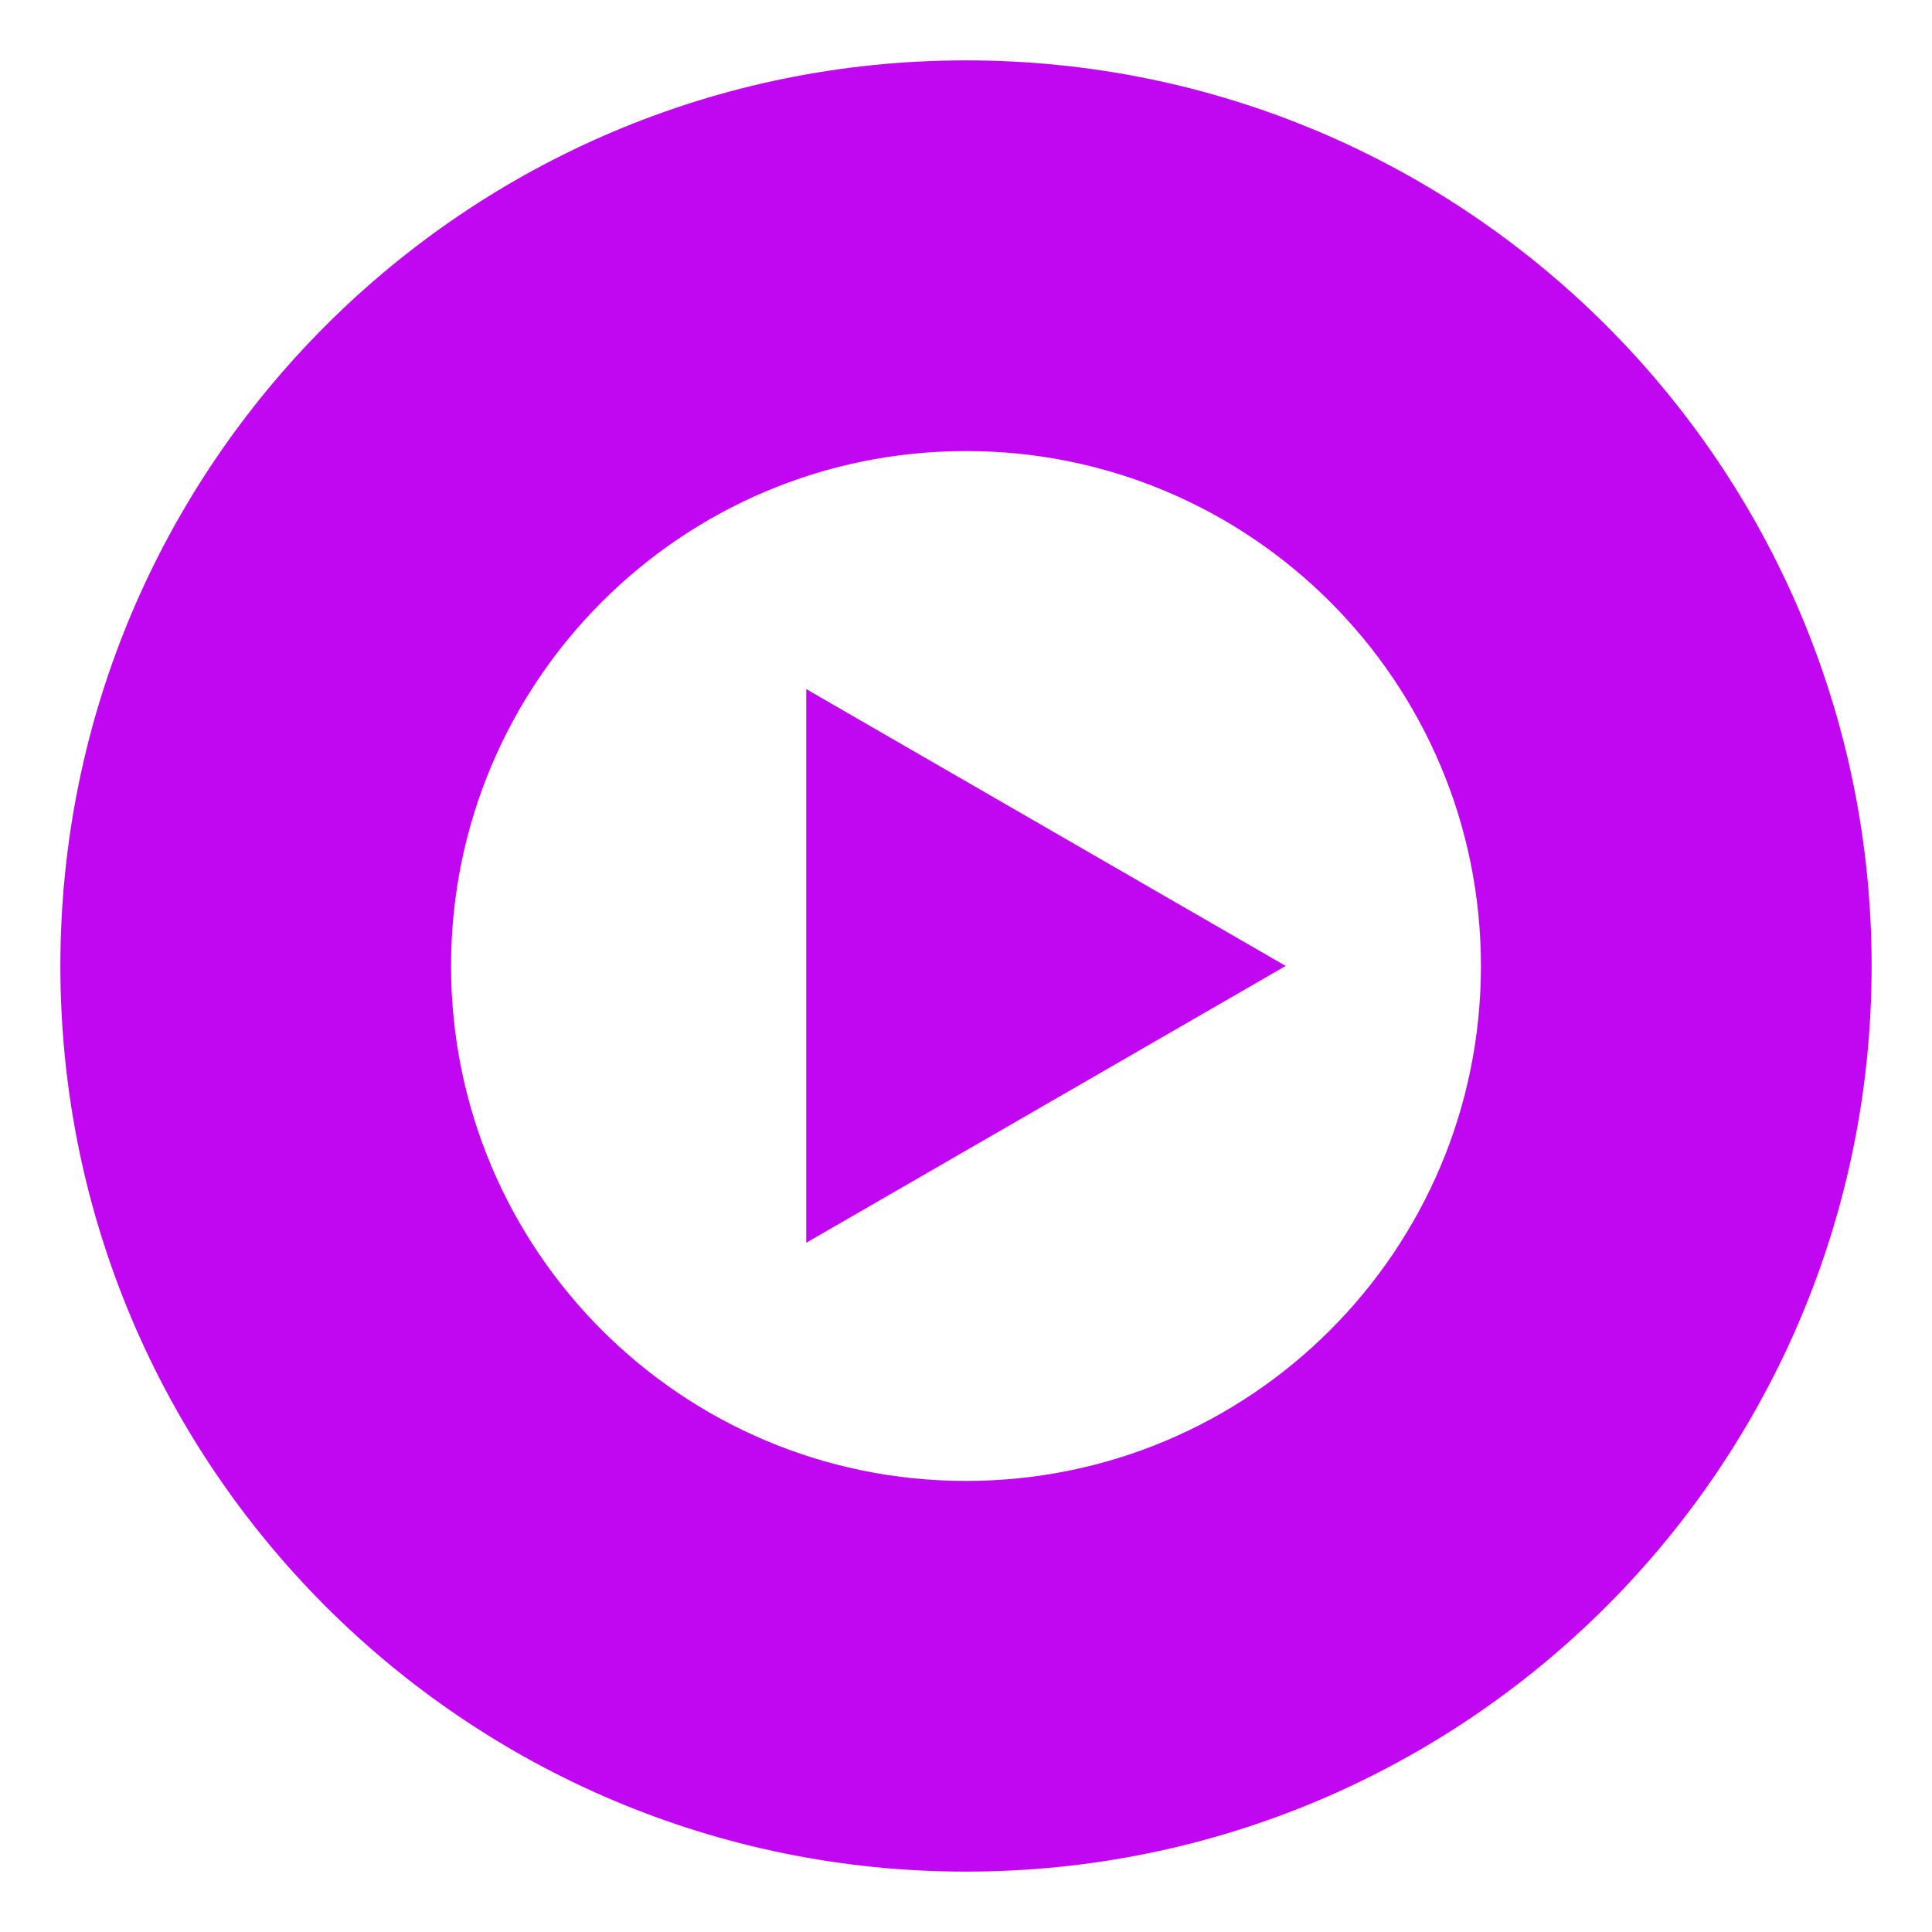 <?xml version="1.0" encoding="utf-8"?>
<svg xmlns="http://www.w3.org/2000/svg" width="32" height="32" viewBox="0 0 32 32" fill="none">
<path fill-rule="evenodd" clip-rule="evenodd" d="M16 24.529C20.711 24.529 24.529 20.711 24.529 16C24.529 11.289 20.711 7.471 16 7.471C11.289 7.471 7.471 11.289 7.471 16C7.471 20.711 11.289 24.529 16 24.529ZM16 31C24.284 31 31 24.284 31 16C31 7.716 24.284 1 16 1C7.716 1 1 7.716 1 16C1 24.284 7.716 31 16 31Z" fill="#C106F1"/>
<path d="M21.295 15.999L13.354 20.584L13.354 11.414L21.295 15.999Z" fill="#C106F1"/>
</svg>
